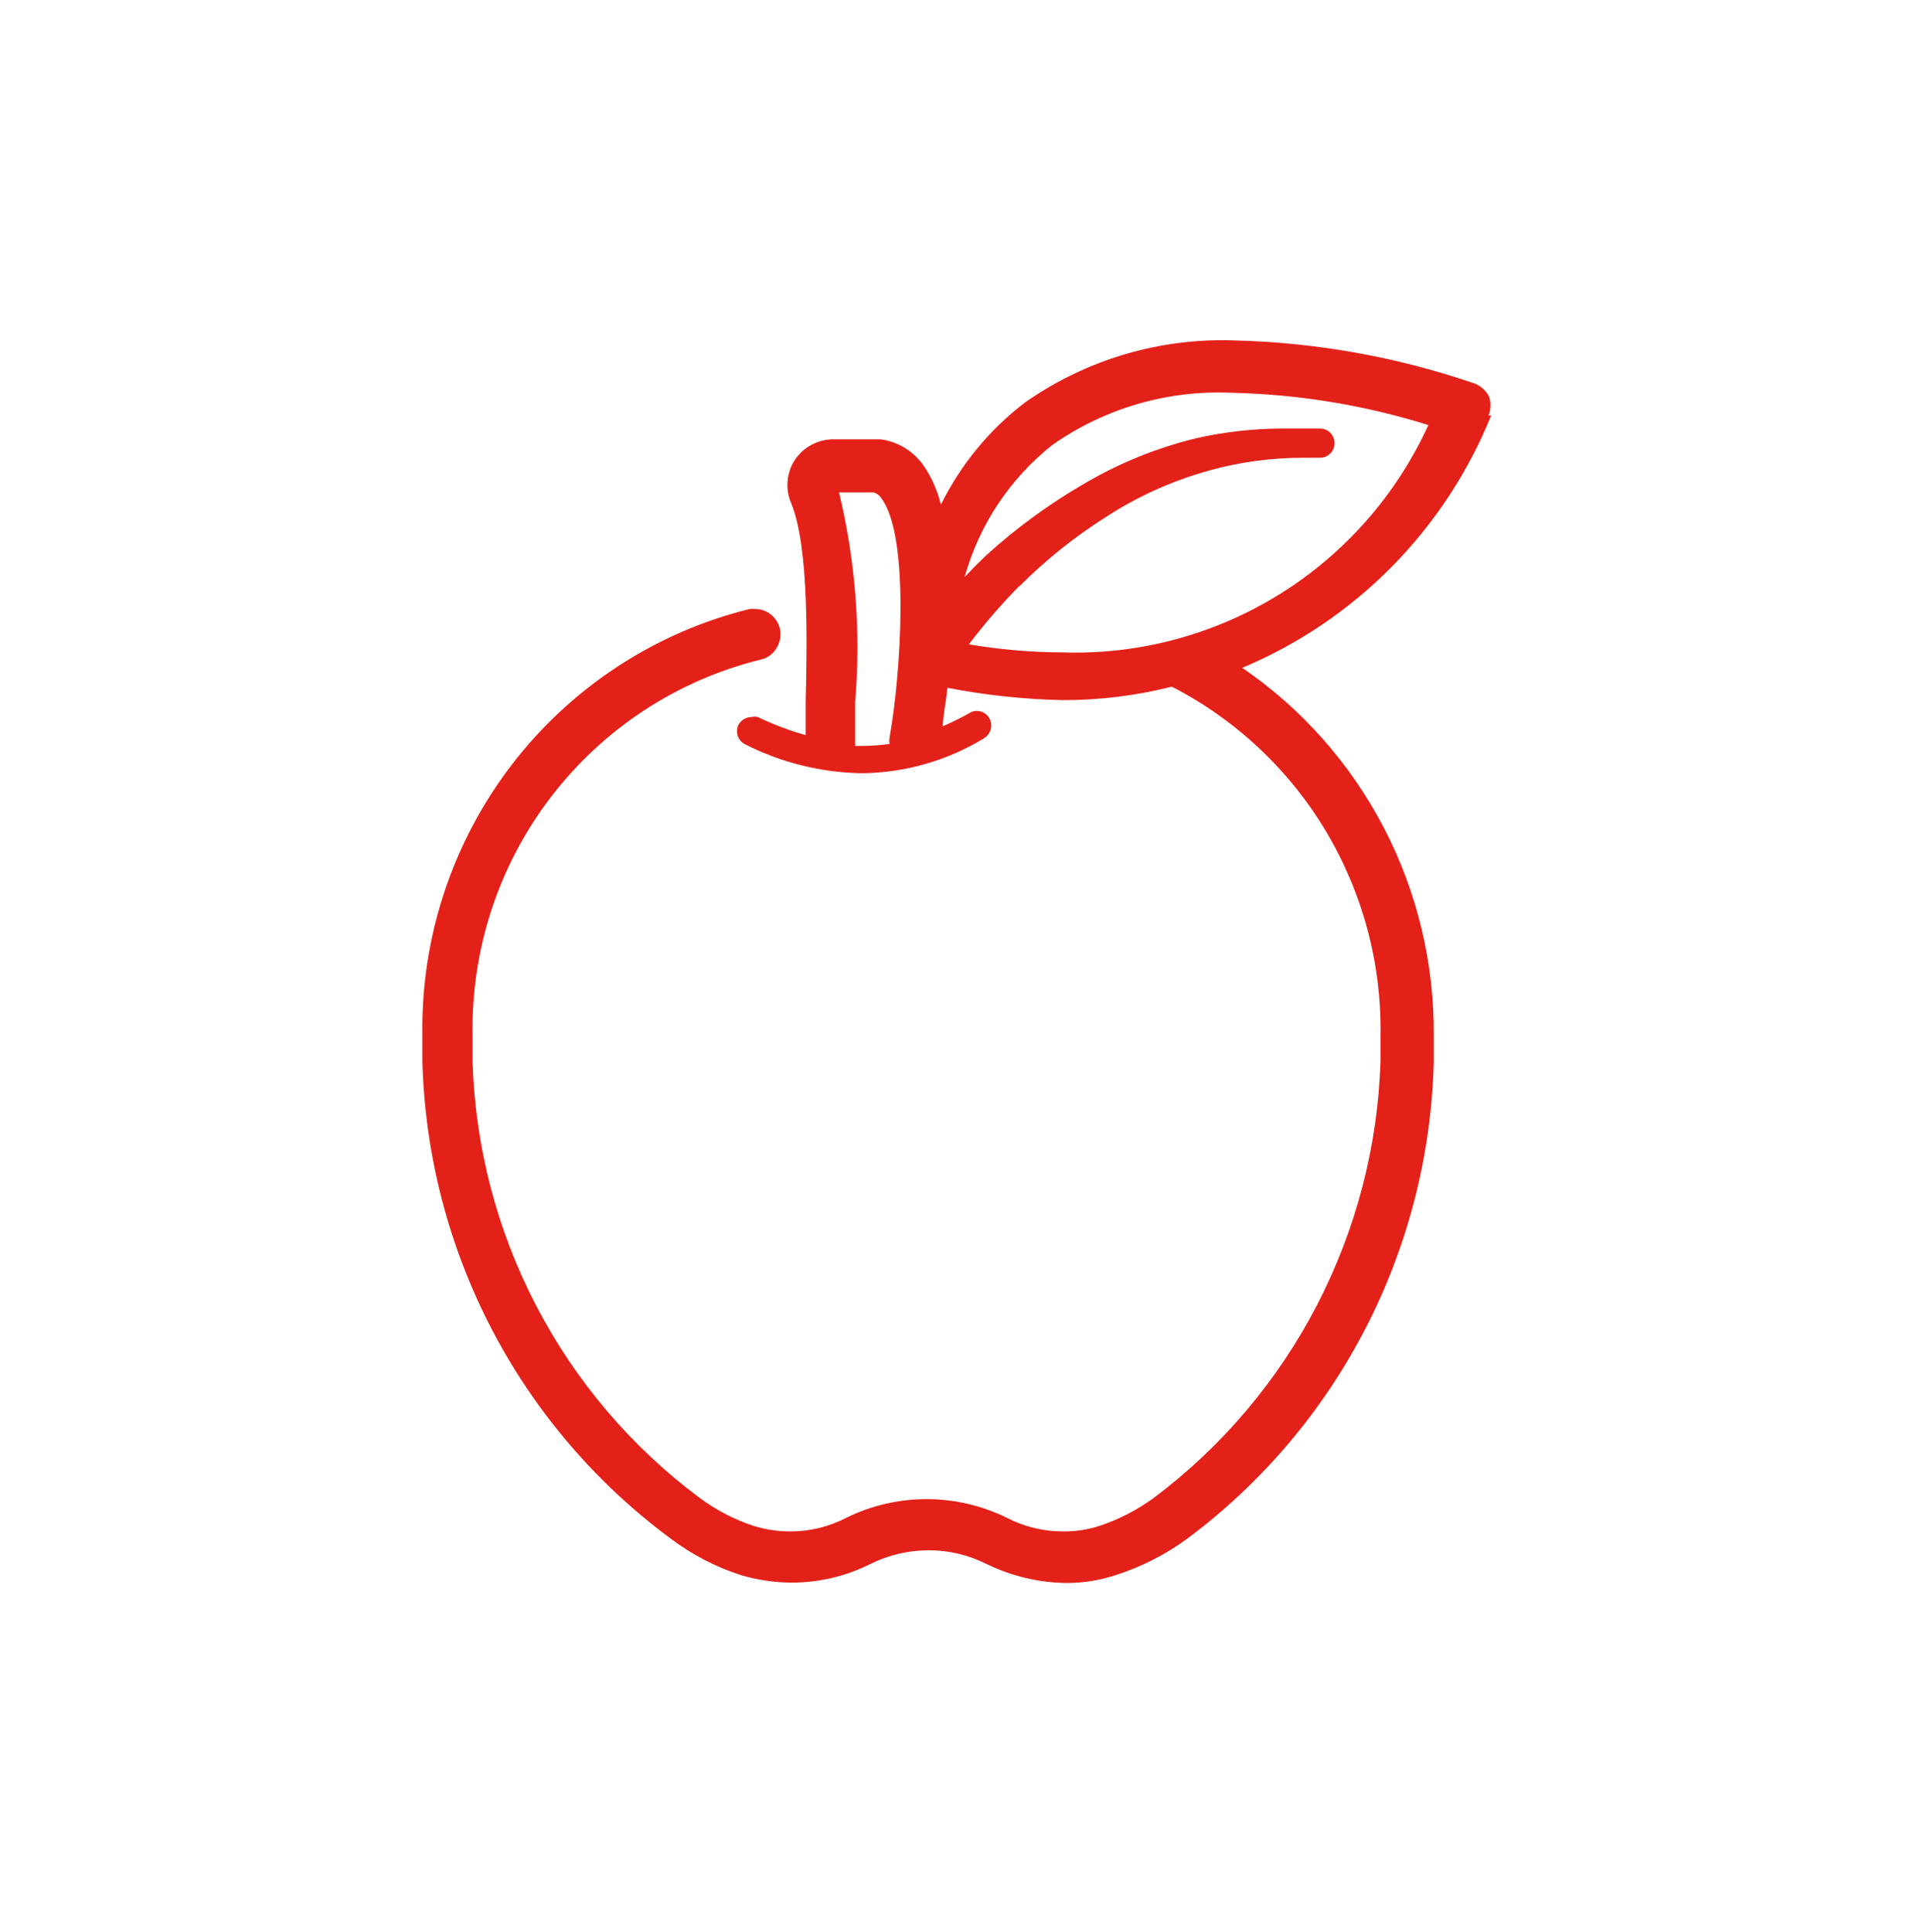 <?xml version="1.0" encoding="UTF-8"?>
<svg xmlns="http://www.w3.org/2000/svg" width="117" height="118" viewBox="0 0 117 118" fill="none">
  <mask id="mask0_5571_1575" style="mask-type:luminance" maskUnits="userSpaceOnUse" x="0" y="0" width="117" height="118">
    <path d="M116.921 0H0V117.46H116.921V0Z" fill="white"></path>
  </mask>
  <g mask="url(#mask0_5571_1575)">
    <path d="M90.895 25.371C90.976 25.178 91.017 24.97 91.017 24.76C91.017 24.55 90.976 24.343 90.895 24.149C90.676 23.776 90.326 23.499 89.912 23.374C85.229 21.783 80.333 20.912 75.391 20.79C70.832 20.625 66.343 21.952 62.6 24.572C60.428 26.229 58.667 28.367 57.455 30.821C57.253 29.983 56.905 29.188 56.426 28.472C56.123 28.024 55.728 27.646 55.269 27.362C54.809 27.079 54.295 26.897 53.76 26.828H50.884C50.423 26.83 49.97 26.944 49.562 27.161C49.155 27.378 48.806 27.691 48.546 28.073C48.29 28.461 48.135 28.907 48.094 29.37C48.053 29.834 48.128 30.3 48.312 30.727C49.434 33.429 49.271 39.584 49.2 42.873V44.893C48.197 44.609 47.219 44.24 46.277 43.789C46.155 43.757 46.026 43.757 45.903 43.789C45.735 43.787 45.569 43.832 45.425 43.919C45.28 44.006 45.163 44.132 45.085 44.282C44.988 44.494 44.978 44.736 45.057 44.956C45.136 45.175 45.297 45.355 45.506 45.457C47.72 46.579 50.158 47.182 52.638 47.219C55.27 47.191 57.847 46.452 60.097 45.081C60.3 44.954 60.446 44.753 60.502 44.521C60.559 44.288 60.523 44.042 60.401 43.836C60.322 43.708 60.212 43.601 60.082 43.528C59.951 43.453 59.803 43.414 59.653 43.413C59.487 43.412 59.324 43.462 59.185 43.554C58.662 43.848 58.123 44.115 57.572 44.352C57.572 43.765 57.759 42.943 57.853 42.003C60.166 42.451 62.513 42.702 64.868 42.755C67.123 42.763 69.369 42.486 71.556 41.933C75.444 43.928 78.698 46.977 80.951 50.734C83.203 54.492 84.363 58.807 84.3 63.193V64.814C84.134 70.012 82.806 75.105 80.413 79.717C78.021 84.328 74.626 88.34 70.48 91.454C69.456 92.207 68.319 92.794 67.113 93.192C66.402 93.418 65.66 93.53 64.915 93.521C63.71 93.523 62.523 93.233 61.454 92.675C59.934 91.934 58.267 91.548 56.578 91.548C54.889 91.548 53.222 91.934 51.703 92.675C50.635 93.236 49.447 93.526 48.242 93.521C47.497 93.519 46.757 93.408 46.044 93.192C44.843 92.798 43.714 92.211 42.7 91.454C38.544 88.353 35.14 84.348 32.743 79.739C30.345 75.13 29.017 70.035 28.856 64.838V63.217C28.767 57.962 30.456 52.833 33.646 48.667C36.836 44.502 41.339 41.548 46.418 40.288C46.619 40.249 46.81 40.168 46.979 40.05C47.148 39.933 47.291 39.782 47.4 39.607C47.627 39.261 47.71 38.84 47.634 38.433C47.558 38.078 47.364 37.761 47.083 37.534C46.801 37.307 46.451 37.185 46.09 37.188H45.786C40.017 38.611 34.899 41.958 31.267 46.681C27.636 51.405 25.706 57.225 25.793 63.193V64.814C25.945 70.514 27.391 76.103 30.021 81.156C32.651 86.209 36.396 90.591 40.969 93.968C42.25 94.932 43.68 95.678 45.202 96.176C46.226 96.484 47.289 96.643 48.359 96.646C50.032 96.644 51.681 96.25 53.176 95.495C54.276 94.955 55.483 94.674 56.707 94.672C57.923 94.671 59.124 94.952 60.214 95.495C61.744 96.247 63.422 96.648 65.125 96.669C66.158 96.671 67.185 96.505 68.165 96.176C69.716 95.677 71.176 94.932 72.491 93.968C77.037 90.583 80.755 86.204 83.365 81.16C85.974 76.117 87.406 70.543 87.551 64.861V63.24C87.587 58.82 86.539 54.459 84.5 50.542C82.461 46.625 79.493 43.273 75.859 40.782C79.28 39.349 82.384 37.249 84.993 34.604C87.602 31.959 89.663 28.821 91.058 25.371H90.895ZM51.141 30.07H53.34C53.545 30.128 53.72 30.262 53.831 30.445C55.584 32.794 55 41.275 54.322 45.034C54.299 45.166 54.299 45.301 54.322 45.433C53.779 45.507 53.232 45.547 52.685 45.551H52.217V42.896C52.581 38.563 52.241 34.199 51.212 29.976L51.141 30.07ZM62.202 35.849C63.835 34.208 65.647 32.758 67.604 31.526C69.532 30.283 71.638 29.34 73.847 28.73C75.706 28.215 77.625 27.954 79.553 27.955H80.606C80.841 27.955 81.067 27.861 81.234 27.694C81.4 27.526 81.494 27.299 81.494 27.062C81.494 26.826 81.4 26.599 81.234 26.431C81.067 26.264 80.841 26.17 80.606 26.17C79.857 26.17 79.085 26.17 78.267 26.17C76.521 26.177 74.78 26.374 73.076 26.757C70.669 27.338 68.36 28.272 66.224 29.529C64.07 30.773 62.055 32.246 60.214 33.922C59.77 34.345 59.326 34.791 58.905 35.238C59.798 32.039 61.682 29.208 64.283 27.157C67.472 24.928 71.3 23.814 75.18 23.985C79.267 24.074 83.32 24.738 87.223 25.958C85.276 30.22 82.121 33.81 78.153 36.279C74.185 38.749 69.58 39.988 64.915 39.842C62.987 39.835 61.063 39.67 59.162 39.349C60.122 38.086 61.161 36.885 62.272 35.755L62.202 35.849Z" fill="#E32119"></path>
  </g>
</svg>

